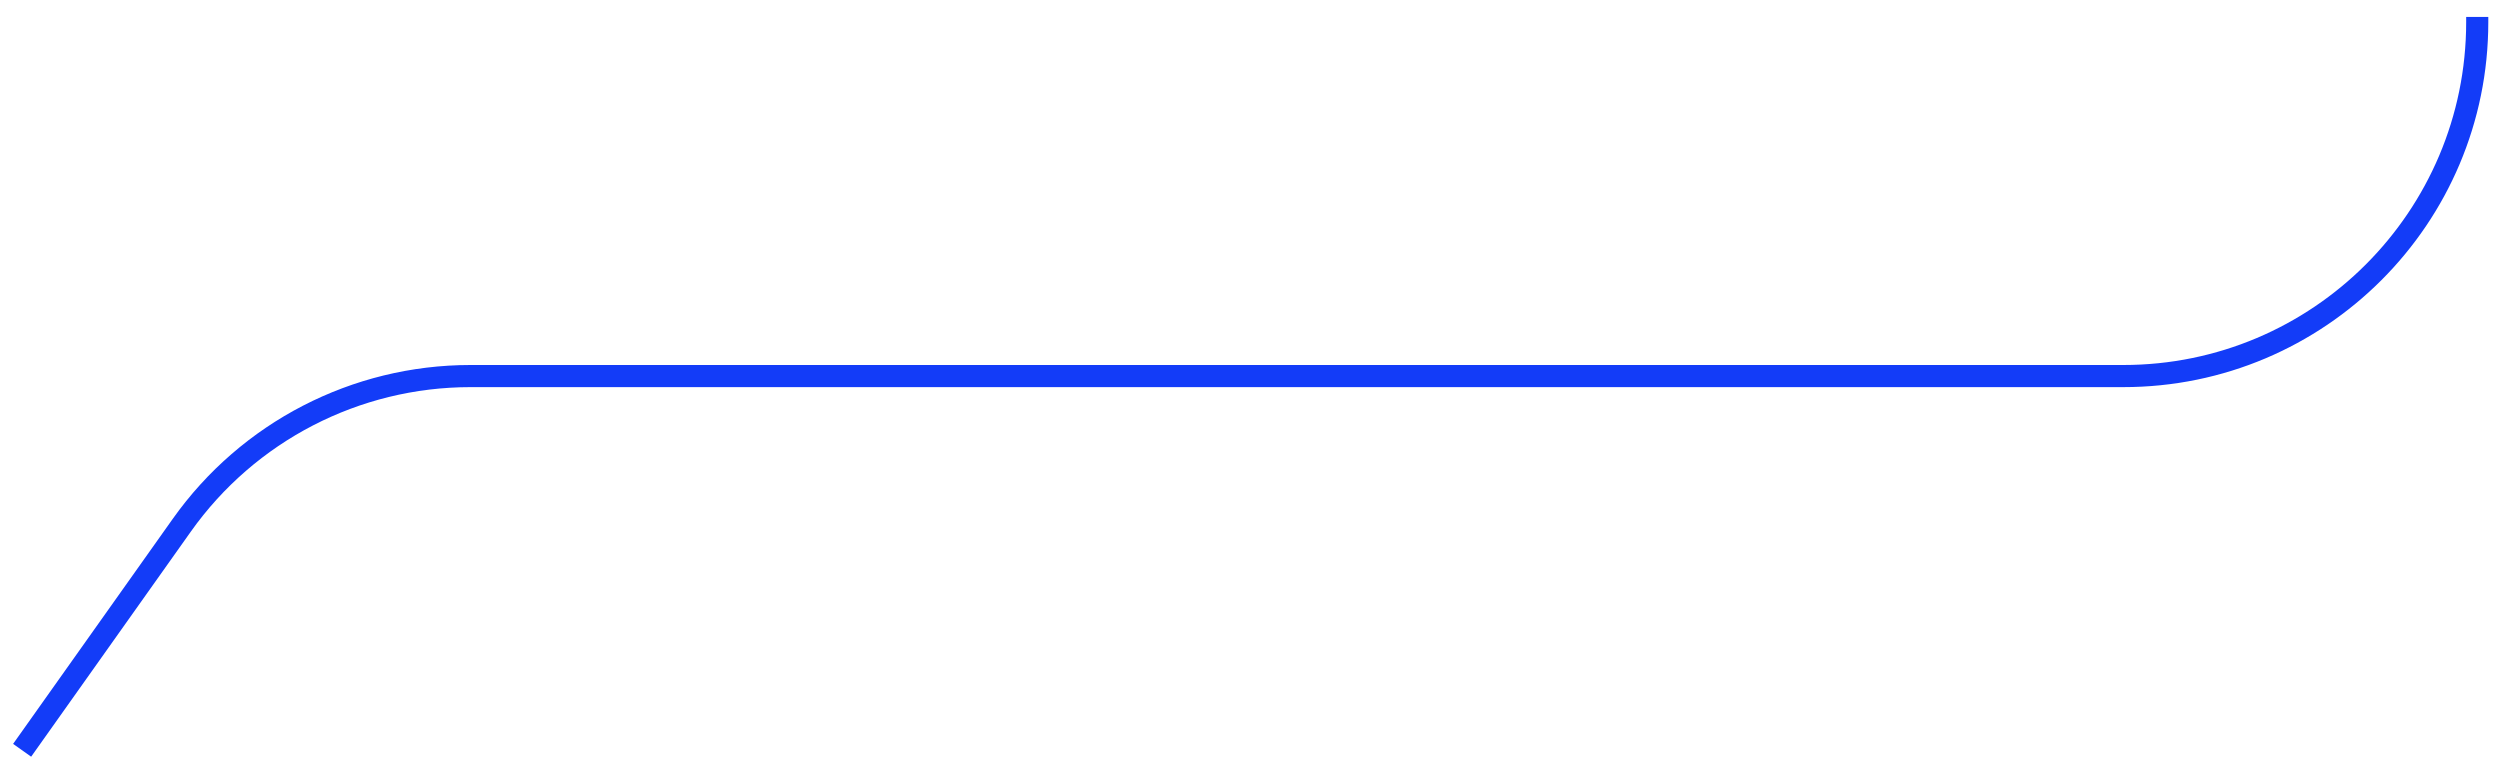 <?xml version="1.0" encoding="UTF-8"?> <svg xmlns="http://www.w3.org/2000/svg" width="113" height="35" viewBox="0 0 113 35" fill="none"> <path d="M1 33.913L8.217 23.74C11.217 19.511 16.081 16.998 21.266 16.998L95.971 16.998C104.807 16.998 111.971 9.834 111.971 0.998L111.971 0.765" stroke="#133CF8"></path> </svg> 